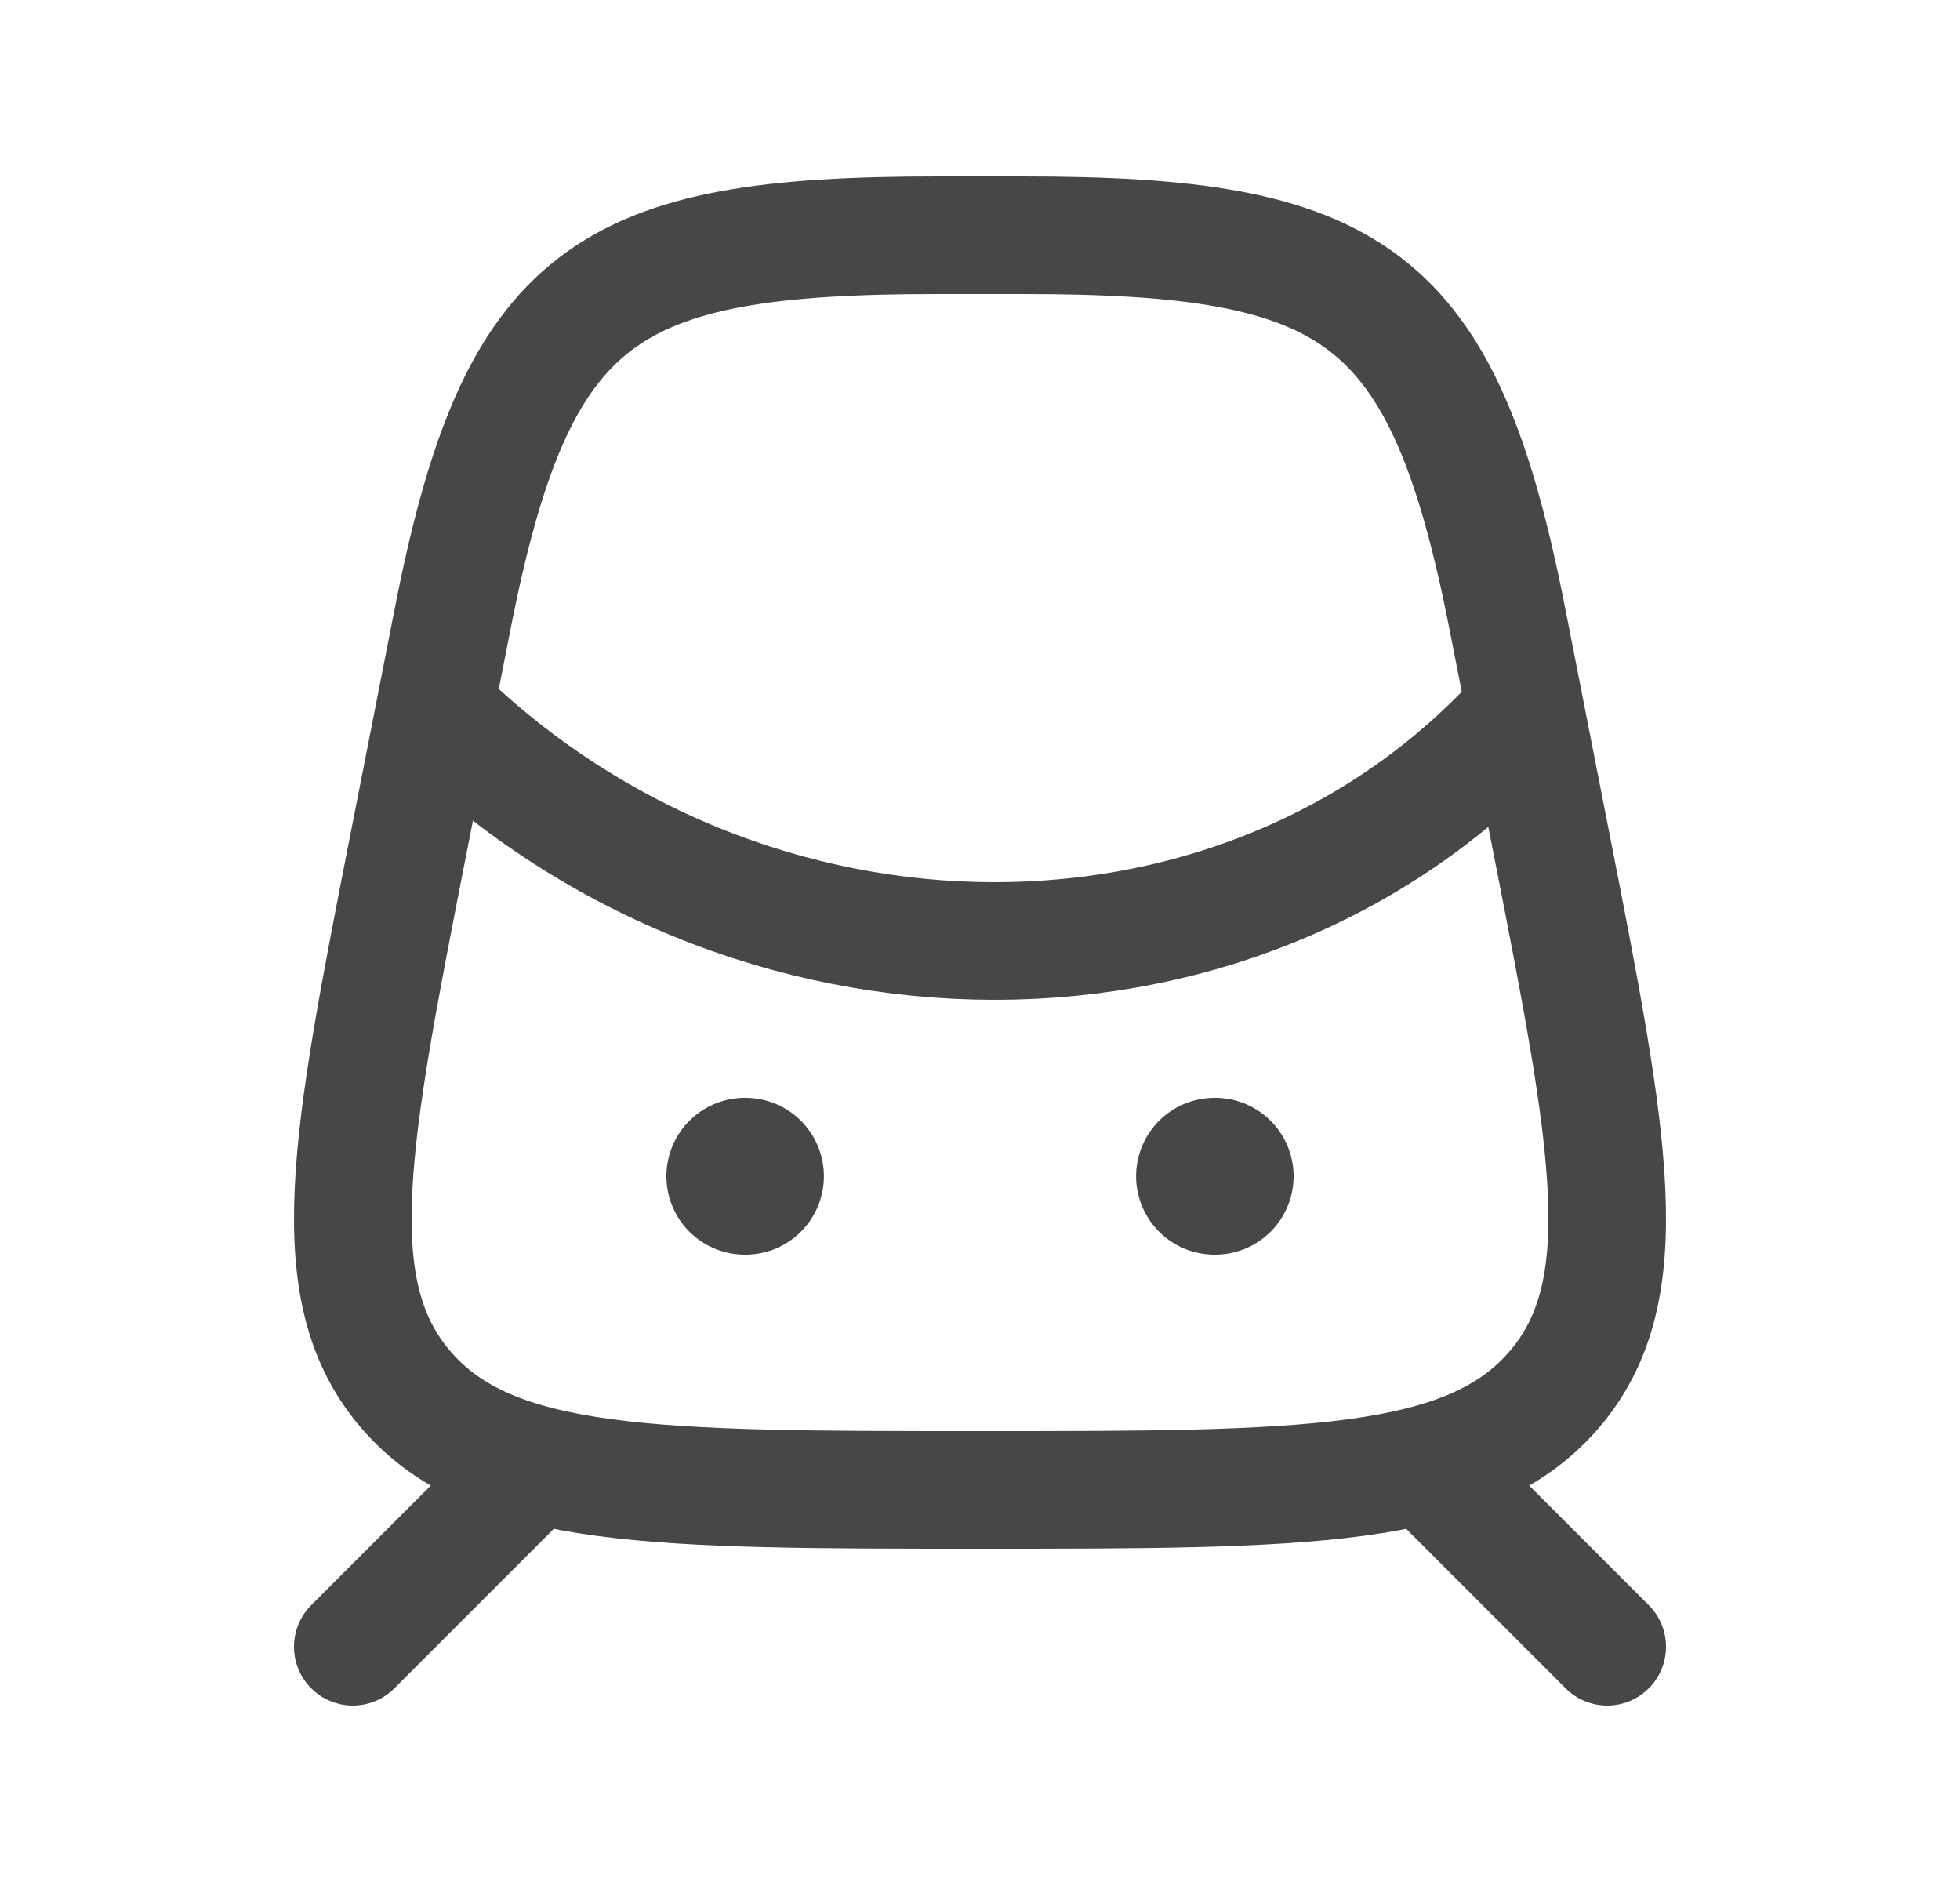 <svg width="25" height="24" viewBox="0 0 25 24" fill="none" xmlns="http://www.w3.org/2000/svg">
<path d="M6.5 19L4.5 21M18.5 19L20.5 21" stroke="#474747" stroke-width="1.5" stroke-linecap="round" stroke-linejoin="round"/>
<path d="M9.5 15H9.509M15.491 15H15.5" stroke="#474747" stroke-width="2" stroke-linecap="round" stroke-linejoin="round"/>
<path d="M5.5 9C9.5 13 16 13 19.5 9" stroke="#474747" stroke-width="1.5" stroke-linejoin="round"/>
<path d="M5.773 7.894C6.594 3.716 7.73 3 11.954 3H13.046C17.27 3 18.406 3.716 19.227 7.894L19.78 10.71C20.535 14.55 20.912 16.471 19.812 17.735C18.712 19 16.641 19 12.5 19C8.359 19 6.288 19 5.188 17.735C4.088 16.471 4.465 14.55 5.22 10.71L5.773 7.894Z" stroke="#474747" stroke-width="1.5" stroke-linejoin="round"/>
</svg>

